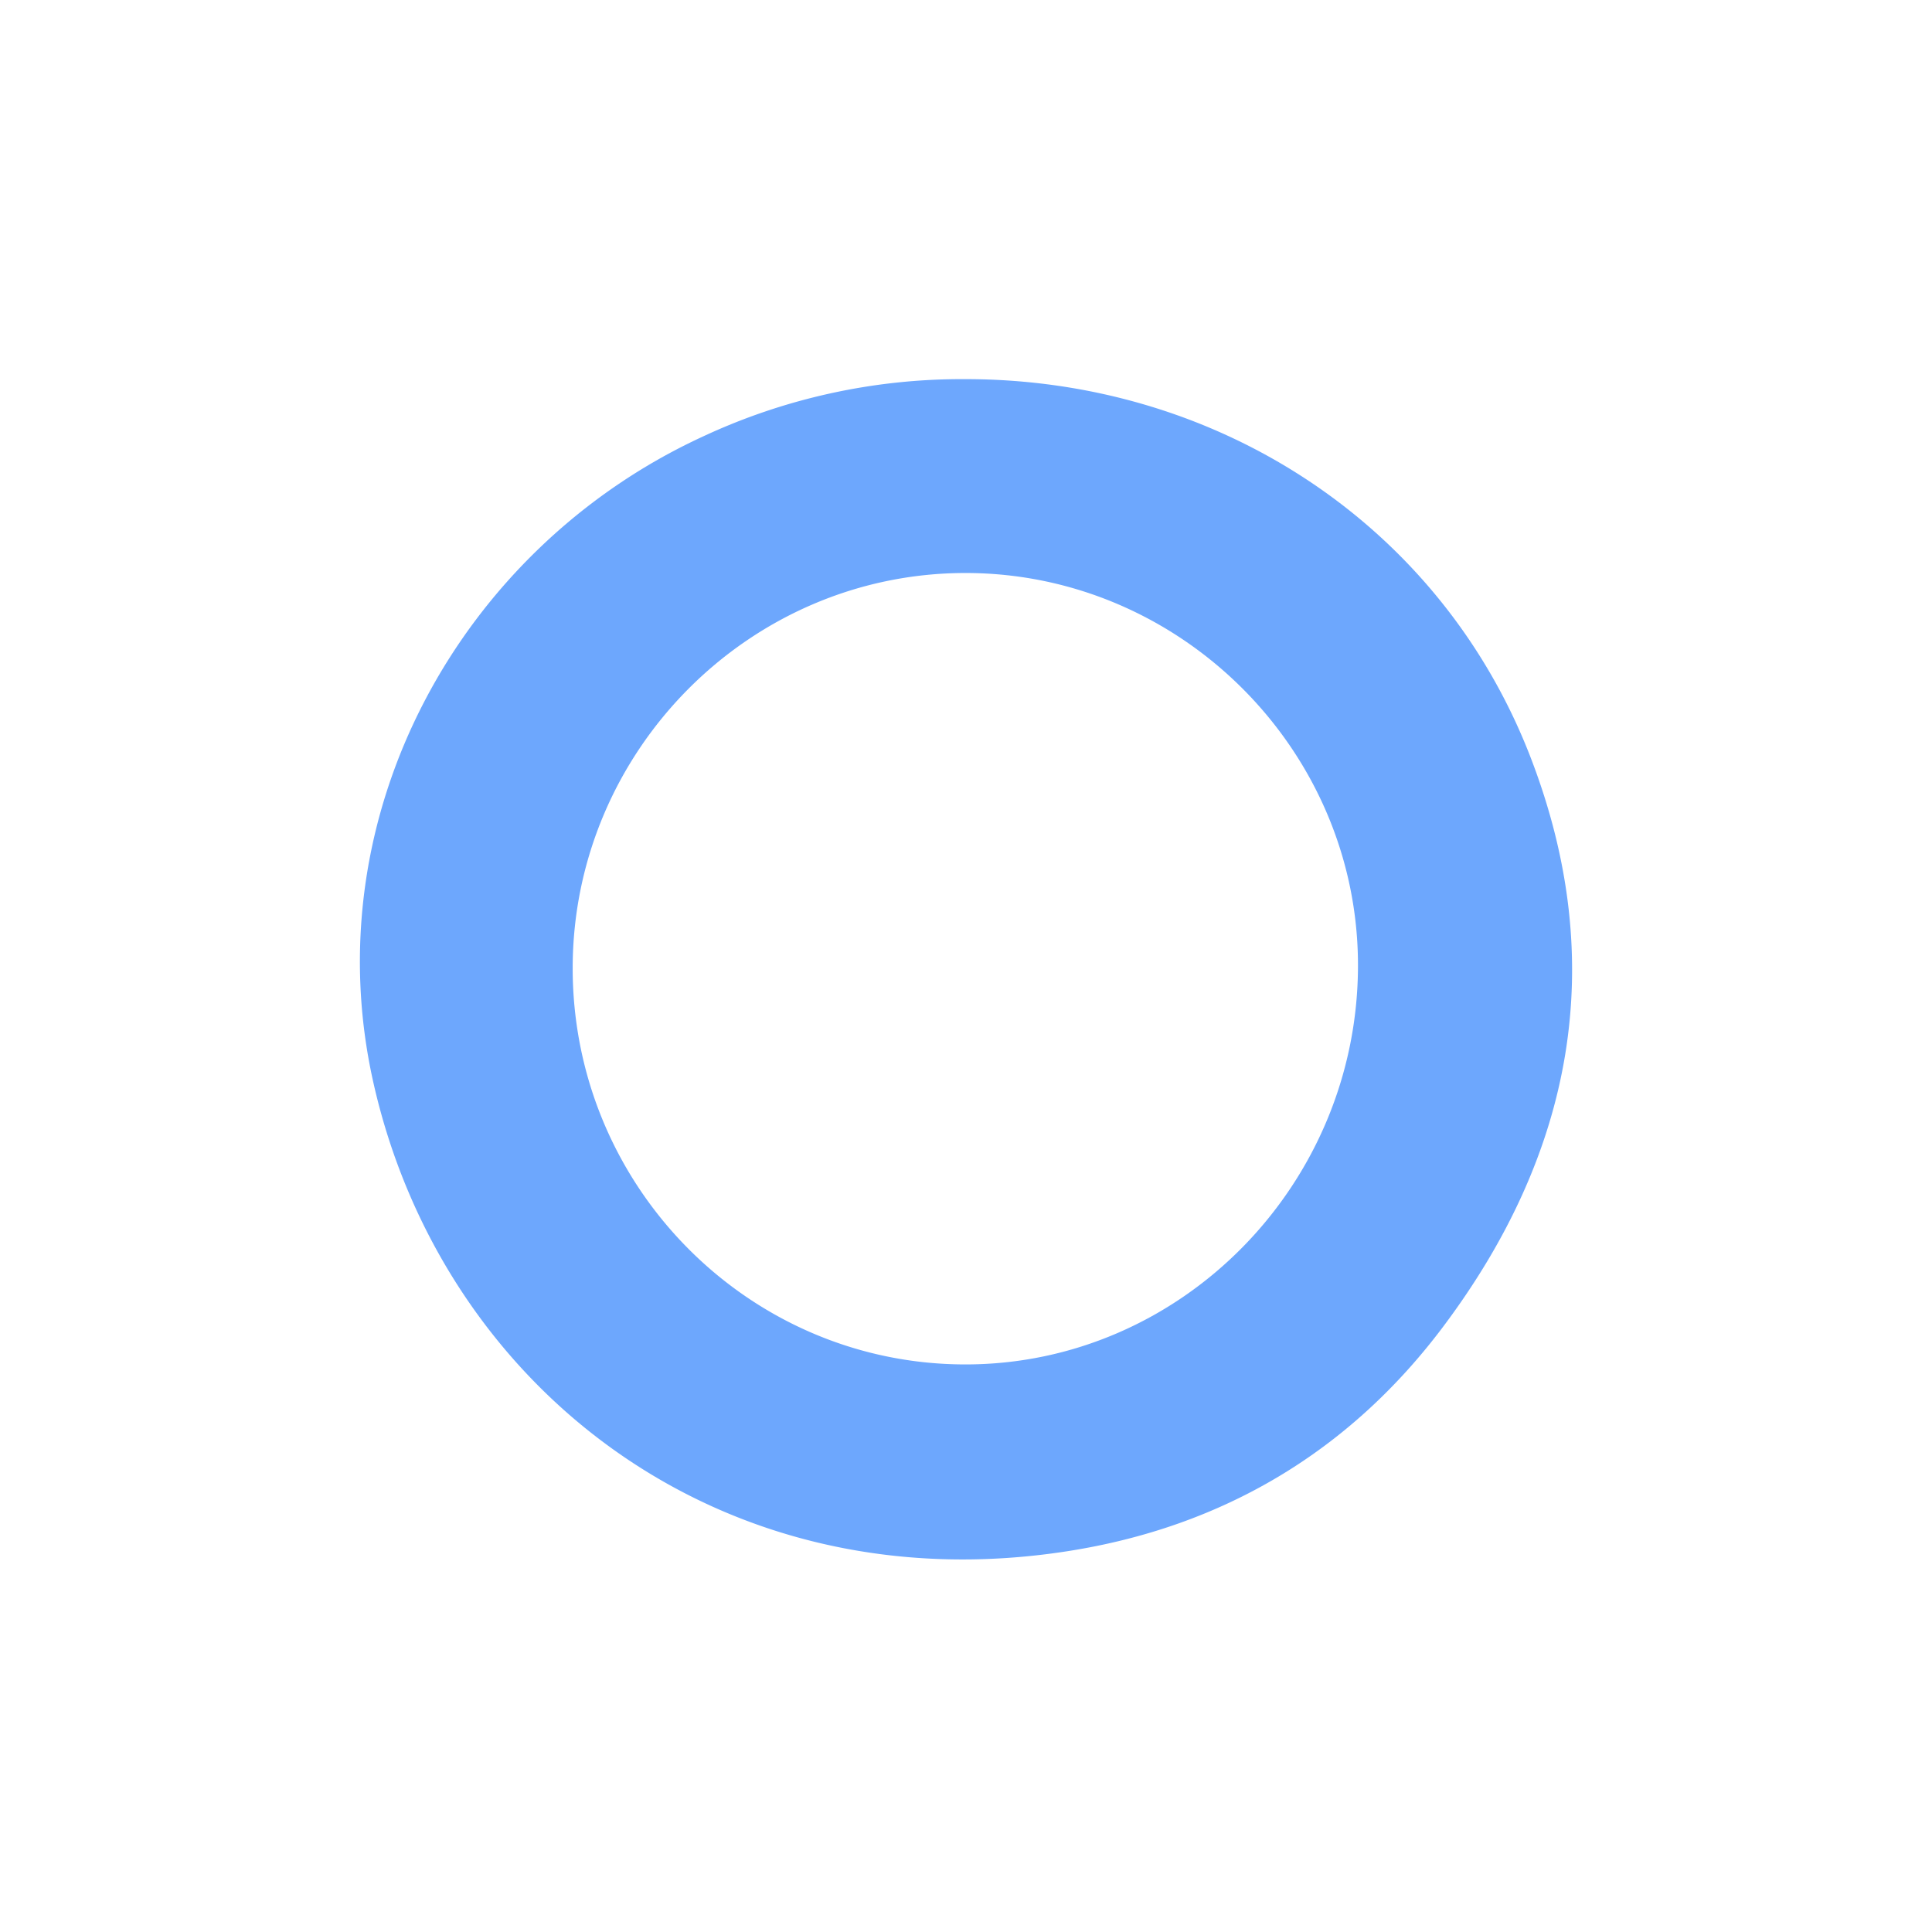 <svg id="Ebene_1" data-name="Ebene 1" xmlns="http://www.w3.org/2000/svg" viewBox="0 0 600 600">
  <defs>
    <style>
      .cls-1 {
        fill: #6da7fd;
      }
    </style>
  </defs>
  <path class="cls-1" d="M299.578,117.745c78.752-.113,148.084,45.464,175.849,117.698C499.864,299.016,488.524,358.291,448.163,412.044c-29.156,38.83-68.565,62.175-116.523,69.675C223.5,498.63,137.22,430.513,115.981,336.324c-18.74-83.103,26.834-165.833,101.992-200.609A190.087,190.087,0,0,1,299.578,117.745Zm.189,60.206c-66.985.04-121.867,55.255-121.915,122.654-.048,67.846,54.642,123.085,121.906,123.129,66.994.044,121.919-55.732,121.976-123.865C421.788,233.006,366.671,177.911,299.767,177.951Z"/>
</svg>
